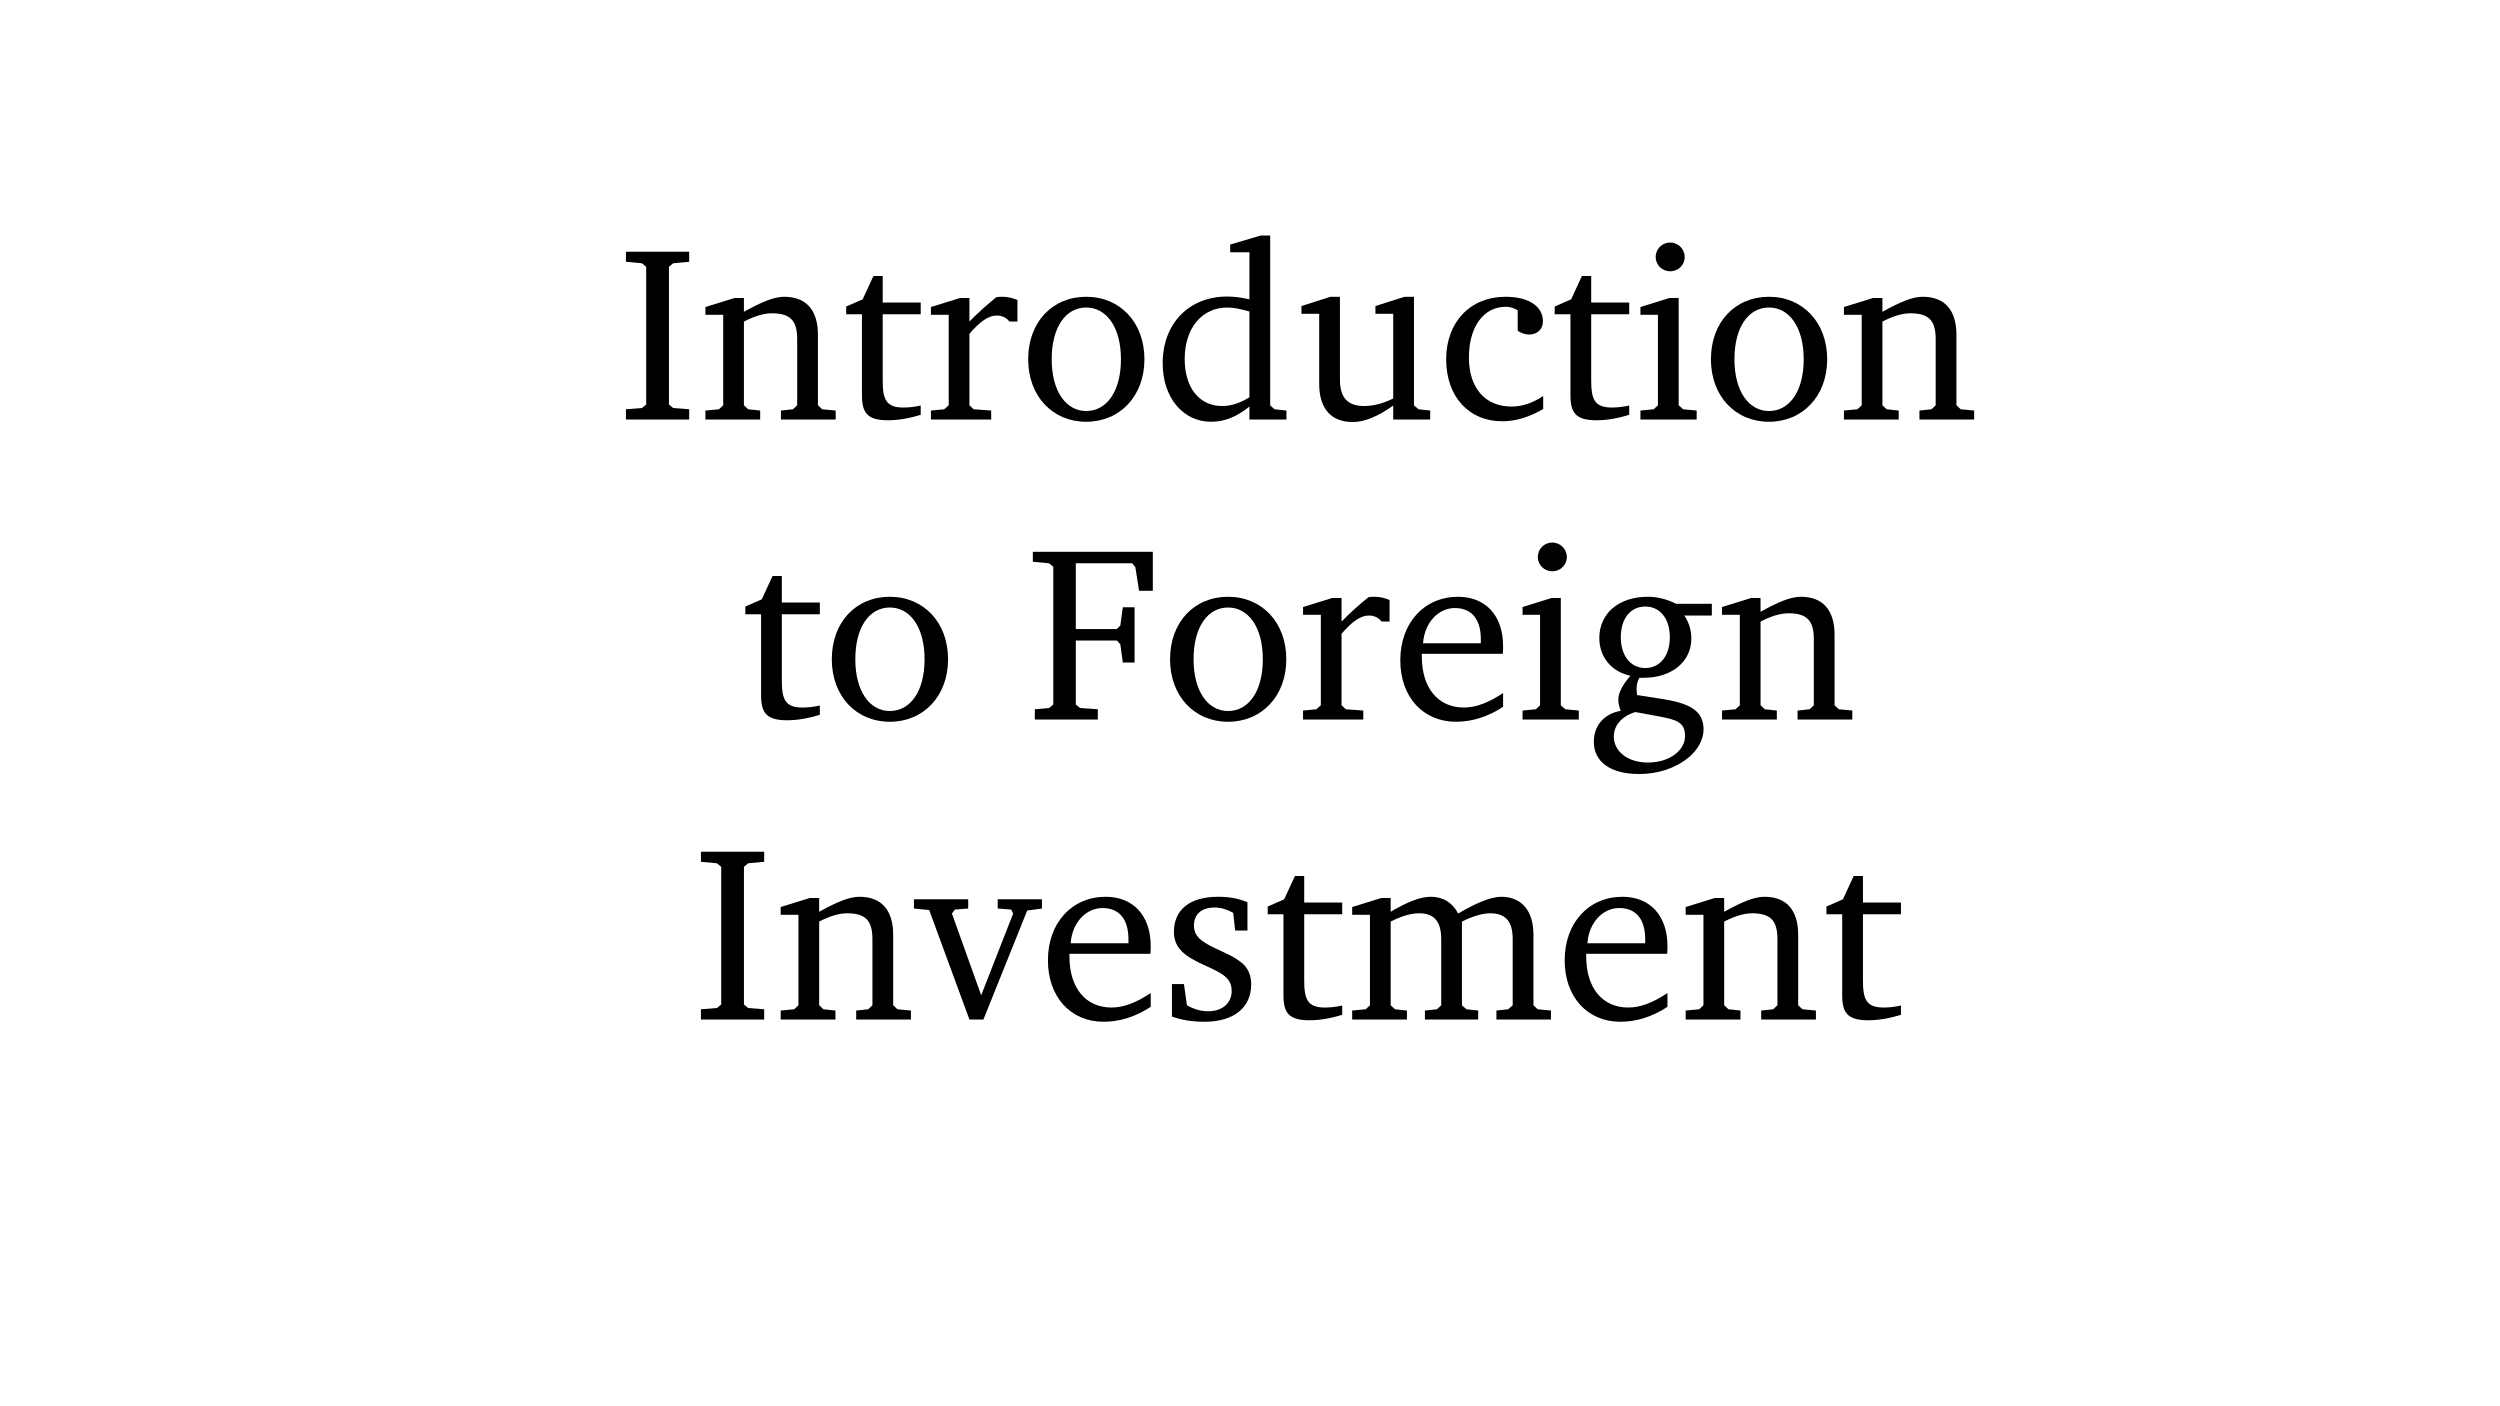 <svg xmlns="http://www.w3.org/2000/svg" xmlns:xlink="http://www.w3.org/1999/xlink" width="1280" height="720" viewBox="0 0 960 540"><defs><symbol overflow="visible" id="glyph0-1"><path d="M3.36 0h24.28v-3.938l-6.14-.484-1.625-1.344v-52.89L21.5-60l6.14-.578v-3.844H3.36v3.844L9.5-60l1.64 1.344v52.89L9.5-4.422l-6.14.484zm0 0"/></symbol><symbol overflow="visible" id="glyph0-2"><path d="M2.875 0h21.03v-3.453l-4.608-.485-1.64-1.53v-32.157c4.14-2.125 7.687-3.172 10.765-3.172 7.094 0 9.687 2.875 9.687 9.89v25.438l-1.626 1.532-4.61.485V0h21.017v-3.453l-5.17-.485-1.642-1.53v-27.08c0-9.593-4.61-14.593-12.953-14.593-4.14 0-9.03 2.218-15.47 5.765v-5.28h-3.64l-11.14 3.452v2.984h6.828v34.75l-1.64 1.532-5.188.485zm0 0"/></symbol><symbol overflow="visible" id="glyph0-3"><path d="M8.453-40.422v31.016C8.453-2.594 10.47.28 18.438.28c3.734 0 8.062-.67 12.578-2.108v-3.547c-2.22.484-4.422.766-6.625.766-6.734 0-7.968-3.17-7.968-10.468v-25.344h14.594v-4.5H16.422V-55.11H12.86L8.733-46.17l-6.328 2.78v2.97zm0 0"/></symbol><symbol overflow="visible" id="glyph0-4"><path d="M2.875 0h23.14v-3.453l-6.718-.485-1.64-1.53v-27.454c3.937-4.61 7.296-7.016 10.468-7.016 2.016 0 3.656.766 4.906 2.313h3.064v-8.266c-2.016-.86-3.844-1.25-5.75-1.25-.782 0-1.64 0-2.407.203-3.453 2.78-6.906 5.843-10.28 9.312v-9.03h-3.64L2.874-43.204v2.984h6.828v34.75L7.97-3.937l-5.095.485zm0 0"/></symbol><symbol overflow="visible" id="glyph0-5"><path d="M25.828-47.14c-12.97 0-22.28 9.703-22.28 24 0 14.218 9.405 24 22.28 24 12.86 0 22.36-9.782 22.36-24 0-14.204-9.407-24-22.36-24zm0 4.124c7.766 0 13.344 7.5 13.344 19.875 0 12.484-5.578 19.874-13.344 19.874-7.687 0-13.25-7.484-13.25-19.875 0-12.47 5.47-19.876 13.25-19.876zm0 0"/></symbol><symbol overflow="visible" id="glyph0-6"><path d="M36.766-64.22v18.048c-2.97-.672-5.86-1.062-8.547-1.062-14.595 0-24.767 10.28-24.767 25.64C3.453-8.156 11.516.86 21.983.86c5.283 0 9.892-1.922 14.783-5.844V0H50.97v-3.453l-4.595-.485-1.64-1.53v-65.188h-3.64l-11.72 3.453v2.984zm0 55.673c-3.547 2.203-7 3.36-10.47 3.36-8.64 0-14.39-6.813-14.39-18.047 0-12 6.72-19.782 16.407-19.782 2.312 0 5.187.578 8.453 1.547zm0 0"/></symbol><symbol overflow="visible" id="glyph0-7"><path d="M13.625-47.14L2.5-43.58v2.97h6.813v26.874c0 9.61 4.61 14.687 12.86 14.687 4.702 0 9.796-2.203 15.56-6.328V0H51.94v-3.453l-4.516-.485-1.72-1.53v-41.673h-3.655l-11.14 3.562v2.97h6.827v32.545c-3.937 1.922-7.593 2.876-11.14 2.876-6.438 0-9.313-3.266-9.313-10.172v-31.78zm0 0"/></symbol><symbol overflow="visible" id="glyph0-8"><path d="M40.797-4.03v-5c-4.03 2.686-7.97 4.046-12.188 4.046-9.985 0-16.33-7.016-16.33-18.828 0-12.094 5.86-19.485 14.126-19.485 1.625 0 3.157.484 4.61 1.344v7.875c1.437.953 2.875 1.437 4.312 1.437 3.266 0 5.375-2.016 5.375-5.094 0-5.563-5.187-9.407-14.406-9.407-13.438 0-22.75 9.703-22.75 24C3.547-8.923 12.094.67 25.157.67c5.187 0 10.36-1.625 15.64-4.703zm0 0"/></symbol><symbol overflow="visible" id="glyph0-9"><path d="M14.78-67.97c-3.06 0-5.56 2.407-5.56 5.564 0 3.078 2.5 5.484 5.56 5.484 3.08 0 5.58-2.406 5.58-5.484 0-3.063-2.5-5.563-5.58-5.563zm-.374 21.314L3.36-43.203v2.984h6.718v34.75L8.453-3.937l-5.094.485V0h21.593v-3.453l-5.172-.485-1.733-1.53v-41.188zm0 0"/></symbol><symbol overflow="visible" id="glyph0-11"><path d="M3.172 0H27.36v-3.938l-6.813-.484-1.64-1.344v-24.578h15.75L36-28.89l.953 7h4.516v-21.22h-4.517L36-36.093l-1.344 1.344h-15.75V-60h21.61l1.25 1.438 1.437 9.124h5.28V-64.42H2.407v3.844L8.64-60l1.626 1.344v52.89L8.64-4.422l-5.468.484zm0 0"/></symbol><symbol overflow="visible" id="glyph0-12"><path d="M43.016-10.172C37.53-6.532 32.734-4.61 27.938-4.61c-9.704 0-16.125-7.296-16.125-19.578v-1.062h31.093c.11-1.047.11-2.016.11-2.97 0-11.81-6.828-18.92-17.282-18.92-12.875 0-22.187 9.89-22.187 24.39C3.547-8.64 12.28.86 24.953.86c6.063 0 12.297-1.922 18.063-5.75zm-8.547-19.11H12.28c.58-8.155 6.064-13.53 12.204-13.53 6.422 0 9.985 4.218 9.985 12v1.53zm0 0"/></symbol><symbol overflow="visible" id="glyph0-13"><path d="M35.422-44.453c-3.64-1.813-7.203-2.688-10.844-2.688-11.328 0-18.625 6.53-18.625 15.843 0 7.203 4.516 12.86 11.906 14.5-3.08 3.64-4.61 6.625-4.61 9.11 0 1.546.375 2.984.953 4.328C7.688-2.202 3.843 2.407 3.843 8.548c0 7.672 6.33 12.375 17.376 12.375 7.296 0 13.92-2.203 19-6.328 3.75-3.078 5.764-7.203 5.764-10.75 0-7.11-5-10.078-16.328-11.813l-9.203-1.436c-.094-1.063-.203-1.828-.203-2.313 0-1.53.39-2.967 1.063-4.31h1.625c11.14 0 18.343-6.44 18.343-14.986 0-3.36-.858-6.14-2.686-8.922h10.562v-4.515zM23.61-43.39c5.578 0 9.42 4.515 9.42 11.812 0 7.187-3.843 11.797-9.42 11.797-5.563 0-9.407-4.61-9.407-11.798 0-7.39 3.844-11.813 9.406-11.813zM19.78-2.876l9.314 1.72c6.718 1.25 9.78 2.31 9.78 7.5 0 5.374-5.75 10.17-14.296 10.17-7.875 0-13.062-4.42-13.062-9.984 0-4.233 2.984-7.78 8.265-9.405zm0 0"/></symbol><symbol overflow="visible" id="glyph0-14"><path d="M-.484-46.172v3.547l5.86.578L20.827 0h5.375l16.813-41.86 5.656-.765v-3.547H31.688v3.547l5.17.39.767 1.532-12.28 31.39-11.236-31.39 1.156-1.53 5.093-.392v-3.547zm0 0"/></symbol><symbol overflow="visible" id="glyph0-15"><path d="M33.03-45.03c-3.264-1.44-7.014-2.11-11.233-2.11-10.953 0-17 5-17 13.437 0 6.437 4.234 9.516 12.39 13.156 6.33 2.89 9.782 4.61 9.782 9.61 0 4.5-3.454 7.765-9.017 7.765-2.78 0-5.47-.765-8.156-2.297L8.64-13.624H4.03v12.47C7.39.094 11.61.858 16.517.858 27.844.86 34.47-4.61 34.47-13.53c0-3.564-1.345-6.44-3.657-8.267C27.64-24.39 24-25.734 20.64-27.36c-5.374-2.593-8.156-4.61-8.156-8.734 0-4.328 2.875-6.922 7.97-6.922 2.296 0 4.608.672 7.093 2.032l.765 6.812h4.72zm0 0"/></symbol><symbol overflow="visible" id="glyph0-16"><path d="M43.578-40.703c-2.203-4.22-5.844-6.438-10.547-6.438-4.046 0-9.03 2.015-15.374 5.765v-5.28h-3.64l-11.14 3.452v2.984h6.827v34.75l-1.64 1.532-5.188.485V0h21.03v-3.453l-4.608-.485-1.64-1.53v-32.157c4.234-2.125 7.78-3.172 10.952-3.172 5.765 0 8.453 3.172 8.453 9.89v25.438l-1.64 1.532-4.61.485V0h20.453v-3.453l-4.516-.485-1.72-1.53v-32.157c4.126-2.016 7.767-3.172 10.845-3.172 5.953 0 8.64 3.172 8.64 9.89v25.438l-1.734 1.532-4.514.485V0h20.937v-3.453l-5.094-.485-1.626-1.53v-27.08c0-9.5-4.796-14.593-12.39-14.593-3.844 0-9.313 2.218-16.516 6.437zm0 0"/></symbol></defs><g id="surface1"><path fill="#fff" d="M0 0h960v540H0z"/><path fill="#fff" d="M0 0h960v540H0z"/><use xlink:href="#glyph0-1" x="237" y="161.1"/><use xlink:href="#glyph0-2" x="268.008" y="161.1"/><use xlink:href="#glyph0-3" x="322.536" y="161.1"/><use xlink:href="#glyph0-4" x="354.6" y="161.1"/><use xlink:href="#glyph0-5" x="391.272" y="161.1"/><use xlink:href="#glyph0-6" x="443.016" y="161.1"/><use xlink:href="#glyph0-7" x="497.256" y="161.1"/><use xlink:href="#glyph0-8" x="551.784" y="161.1"/><use xlink:href="#glyph0-3" x="594.6" y="161.1"/><use xlink:href="#glyph0-9" x="626.568" y="161.1"/><use xlink:href="#glyph0-5" x="653.448" y="161.1"/><use xlink:href="#glyph0-2" x="705.192" y="161.1"/><use xlink:href="#glyph0-10" x="759.72" y="161.1"/><g><use xlink:href="#glyph0-3" x="283.8" y="276.3"/><use xlink:href="#glyph0-5" x="315.864" y="276.3"/><use xlink:href="#glyph0-10" x="367.608" y="276.3"/></g><g><use xlink:href="#glyph0-11" x="394.2" y="276.3"/><use xlink:href="#glyph0-5" x="445.752" y="276.3"/><use xlink:href="#glyph0-4" x="497.496" y="276.3"/><use xlink:href="#glyph0-12" x="534.168" y="276.3"/><use xlink:href="#glyph0-9" x="581.304" y="276.3"/><use xlink:href="#glyph0-13" x="608.184" y="276.3"/><use xlink:href="#glyph0-2" x="658.392" y="276.3"/></g><g><use xlink:href="#glyph0-10" x="712.824" y="276.3"/></g><g><use xlink:href="#glyph0-1" x="265.8" y="391.5"/><use xlink:href="#glyph0-2" x="296.904" y="391.5"/><use xlink:href="#glyph0-14" x="351.432" y="391.5"/><use xlink:href="#glyph0-12" x="398.856" y="391.5"/><use xlink:href="#glyph0-15" x="445.992" y="391.5"/><use xlink:href="#glyph0-3" x="484.392" y="391.5"/></g><g><use xlink:href="#glyph0-16" x="516.36" y="391.5"/><use xlink:href="#glyph0-12" x="597.288" y="391.5"/><use xlink:href="#glyph0-2" x="644.424" y="391.5"/><use xlink:href="#glyph0-3" x="698.952" y="391.5"/></g><script>document.getElementsByTagName(&quot;svg&quot;)[0].addEventListener(&quot;click&quot;, sendClickToParentDocument, false);function sendClickToParentDocument(evt){ var target = evt.target; if(target.correspondingUseElement){ target = target.correspondingUseElement;} if (window.parent.svgElementClicked){ window.parent.svgElementClicked(target, &apos;click&apos;, evt.clientX,evt.clientY); } else { console.log(&quot;You clicked &apos;&quot; + target.id + &quot;&apos; which is a &quot; + target.nodeName + &quot; element&quot;);}}document.getElementsByTagName(&quot;svg&quot;)[0].addEventListener(&quot;mousemove&quot;, sendMouseToParentDocument, false);function sendMouseToParentDocument(evt){ var target = evt.target; if(target.correspondingUseElement) { target = target.correspondingUseElement; } if (window.parent.svgElementClicked){ window.parent.svgElementClicked(target, &apos;mousemove&apos;, evt.clientX,evt.clientY); } else { console.log(&quot;You clicked &apos;&quot; + target.id + &quot;&apos; which is a &quot; + target.nodeName + &quot; element&quot;);}}</script></g></svg>
